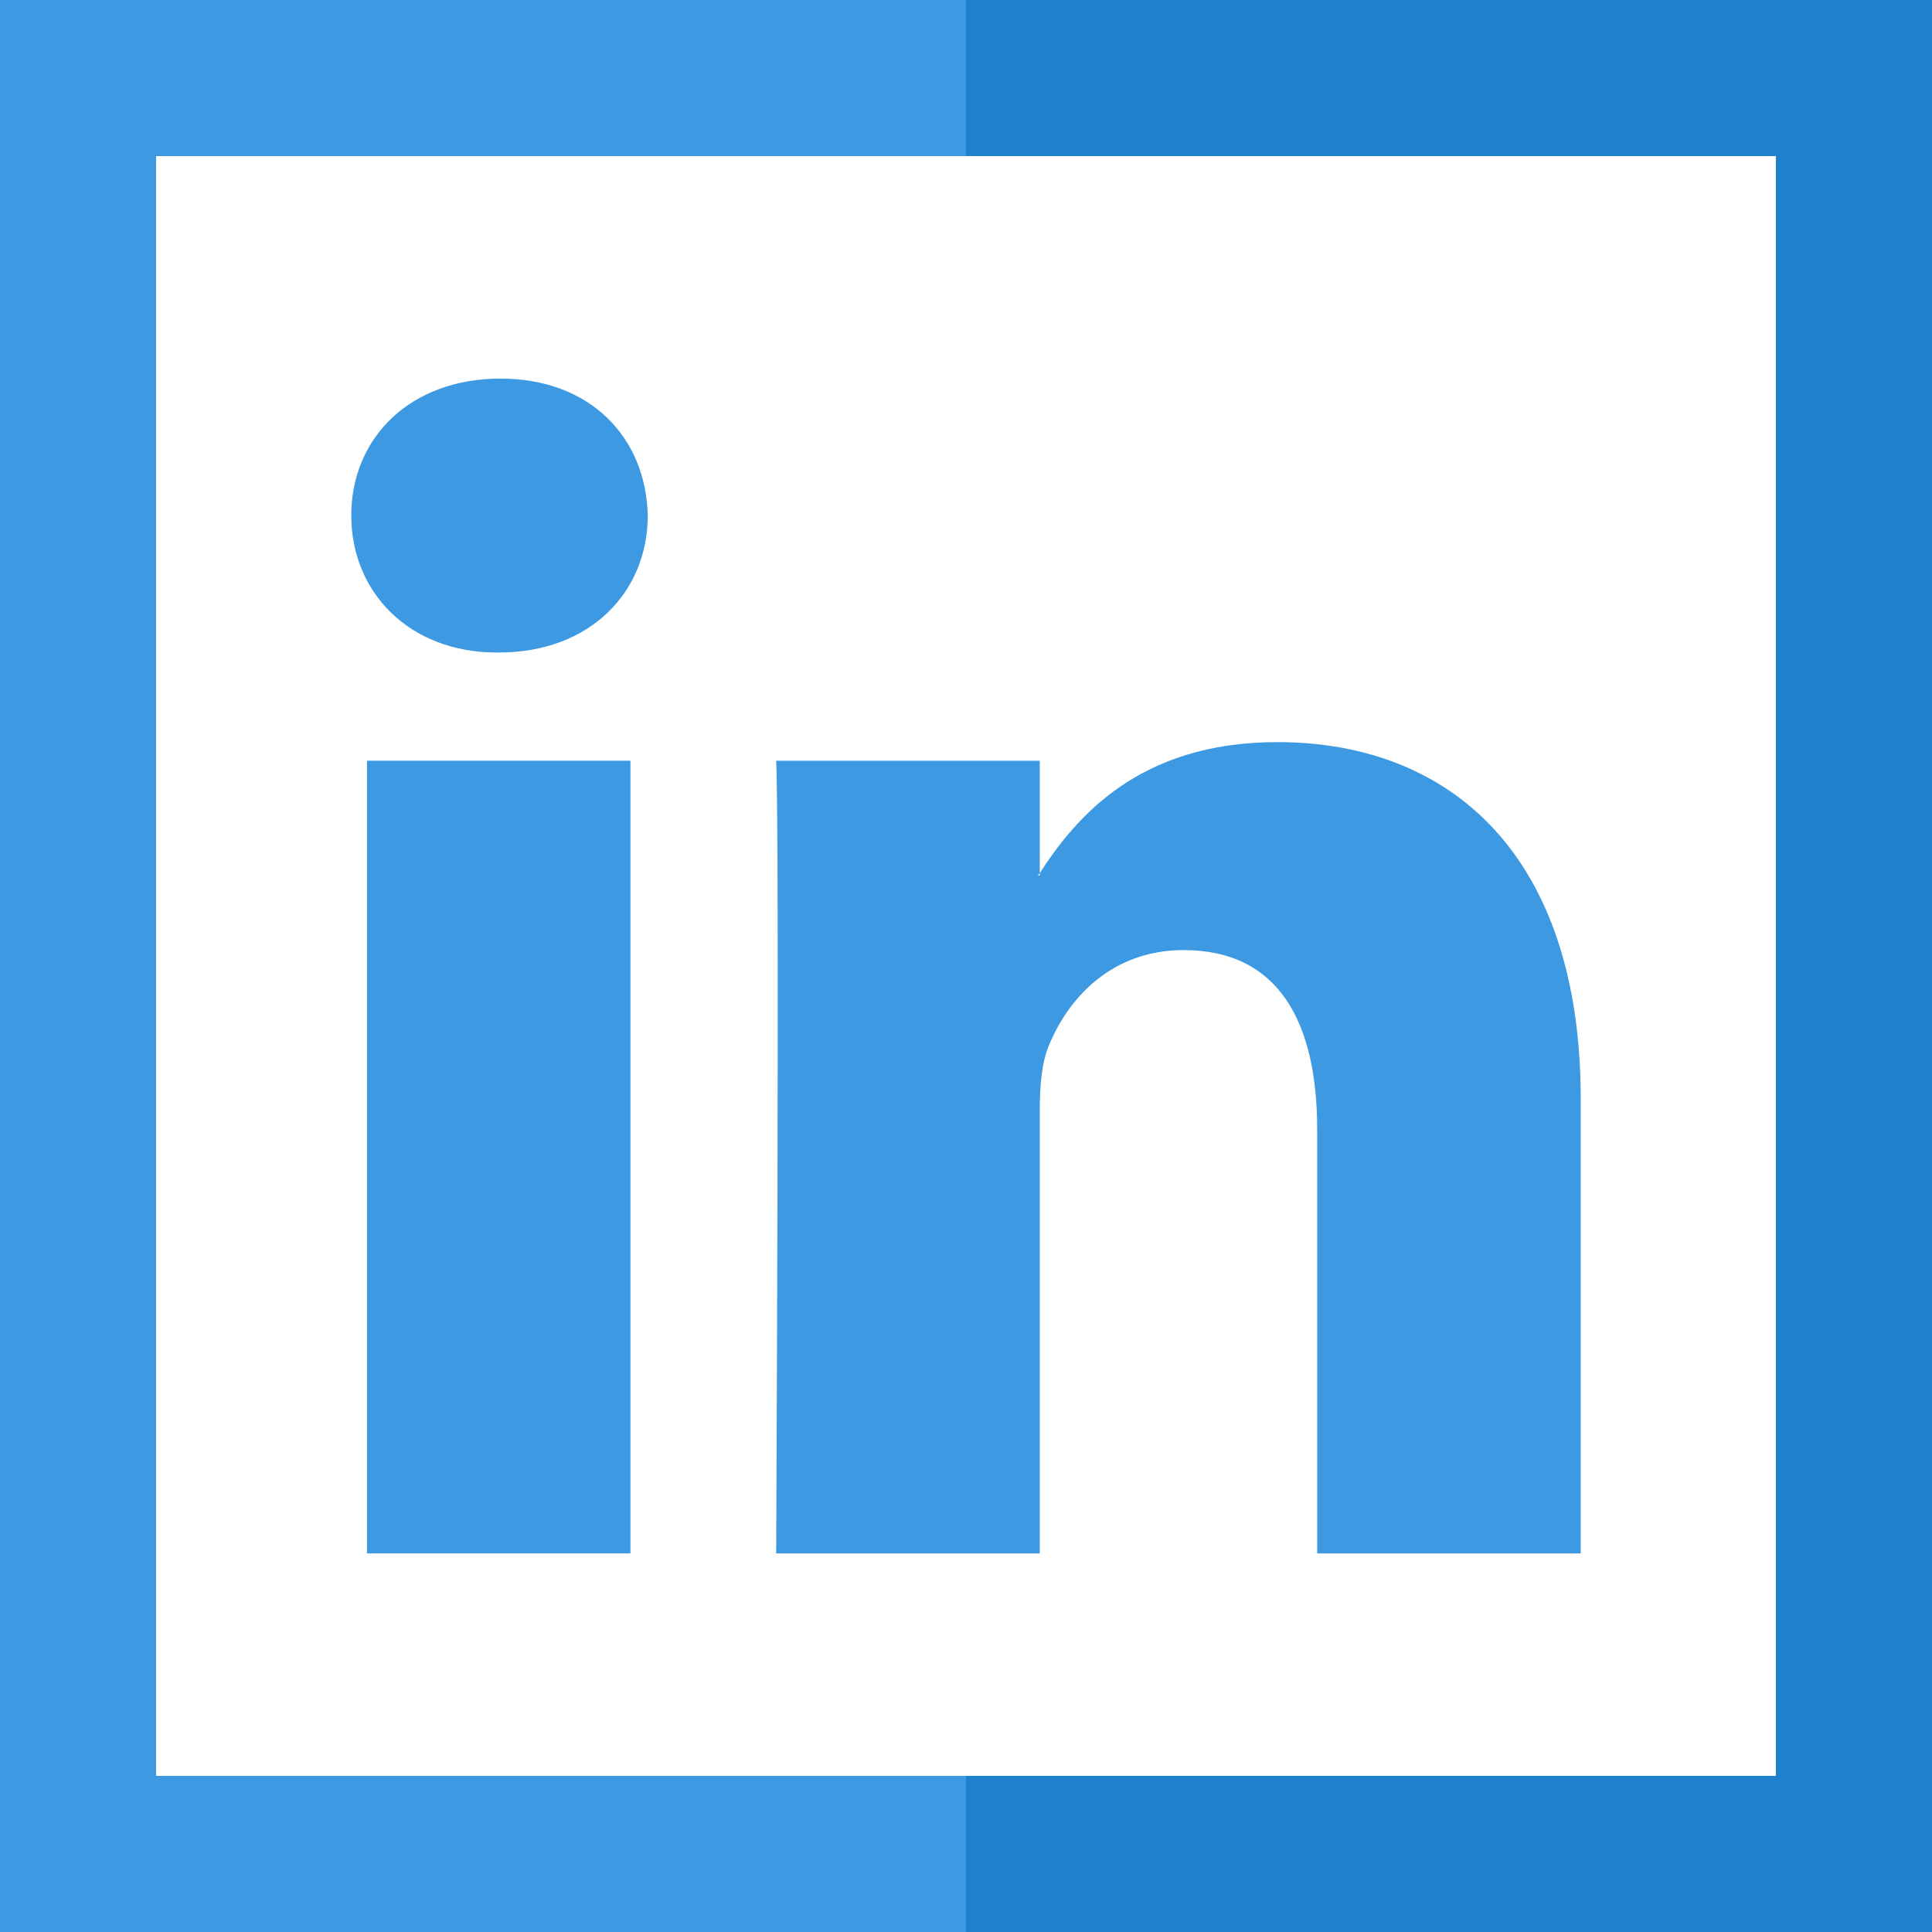 <?xml version="1.0" encoding="iso-8859-1"?>
<!-- Uploaded to: SVG Repo, www.svgrepo.com, Generator: SVG Repo Mixer Tools -->
<svg version="1.1" id="Layer_1" xmlns="http://www.w3.org/2000/svg" xmlns:xlink="http://www.w3.org/1999/xlink" 
	 viewBox="0 0 495 495" xml:space="preserve">
<g>
	<polygon style="fill:#1E81CE;" points="247.5,0 247.5,40 455,40 455,455 247.5,455 247.5,495 495,495 495,0 	"/>
	<polygon style="fill:#3D9AE2;" points="40,455 40,40 247.5,40 247.5,0 0,0 0,495 247.5,495 247.5,455 	"/>
	<path style="fill:#3D9AE2;" d="M127.323,167.186h0.446c23.551,0,38.194-15.601,38.194-35.101
		c-0.442-19.928-14.643-35.087-37.752-35.087C105.107,96.998,90,112.157,90,132.085C90,151.585,104.678,167.186,127.323,167.186z"/>
	<path style="fill:#3D9AE2;" d="M266.4,398.002V284.576c0-6.086,0.464-12.119,2.24-16.459c4.887-12.149,15.978-24.693,34.641-24.693
		c24.439,0,34.195,18.629,34.195,45.92v108.657H405V281.535c0-62.379-33.307-91.398-77.744-91.398
		c-35.871,0-51.883,19.74-60.856,33.547v0.665h-0.442c0.118-0.219,0.306-0.442,0.442-0.665v-28.779h-67.537
		c0.905,19.053,0,203.096,0,203.096H266.4z"/>
	<rect x="94.016" y="194.906" style="fill:#3D9AE2;" width="67.506" height="203.096"/>
</g>
</svg>